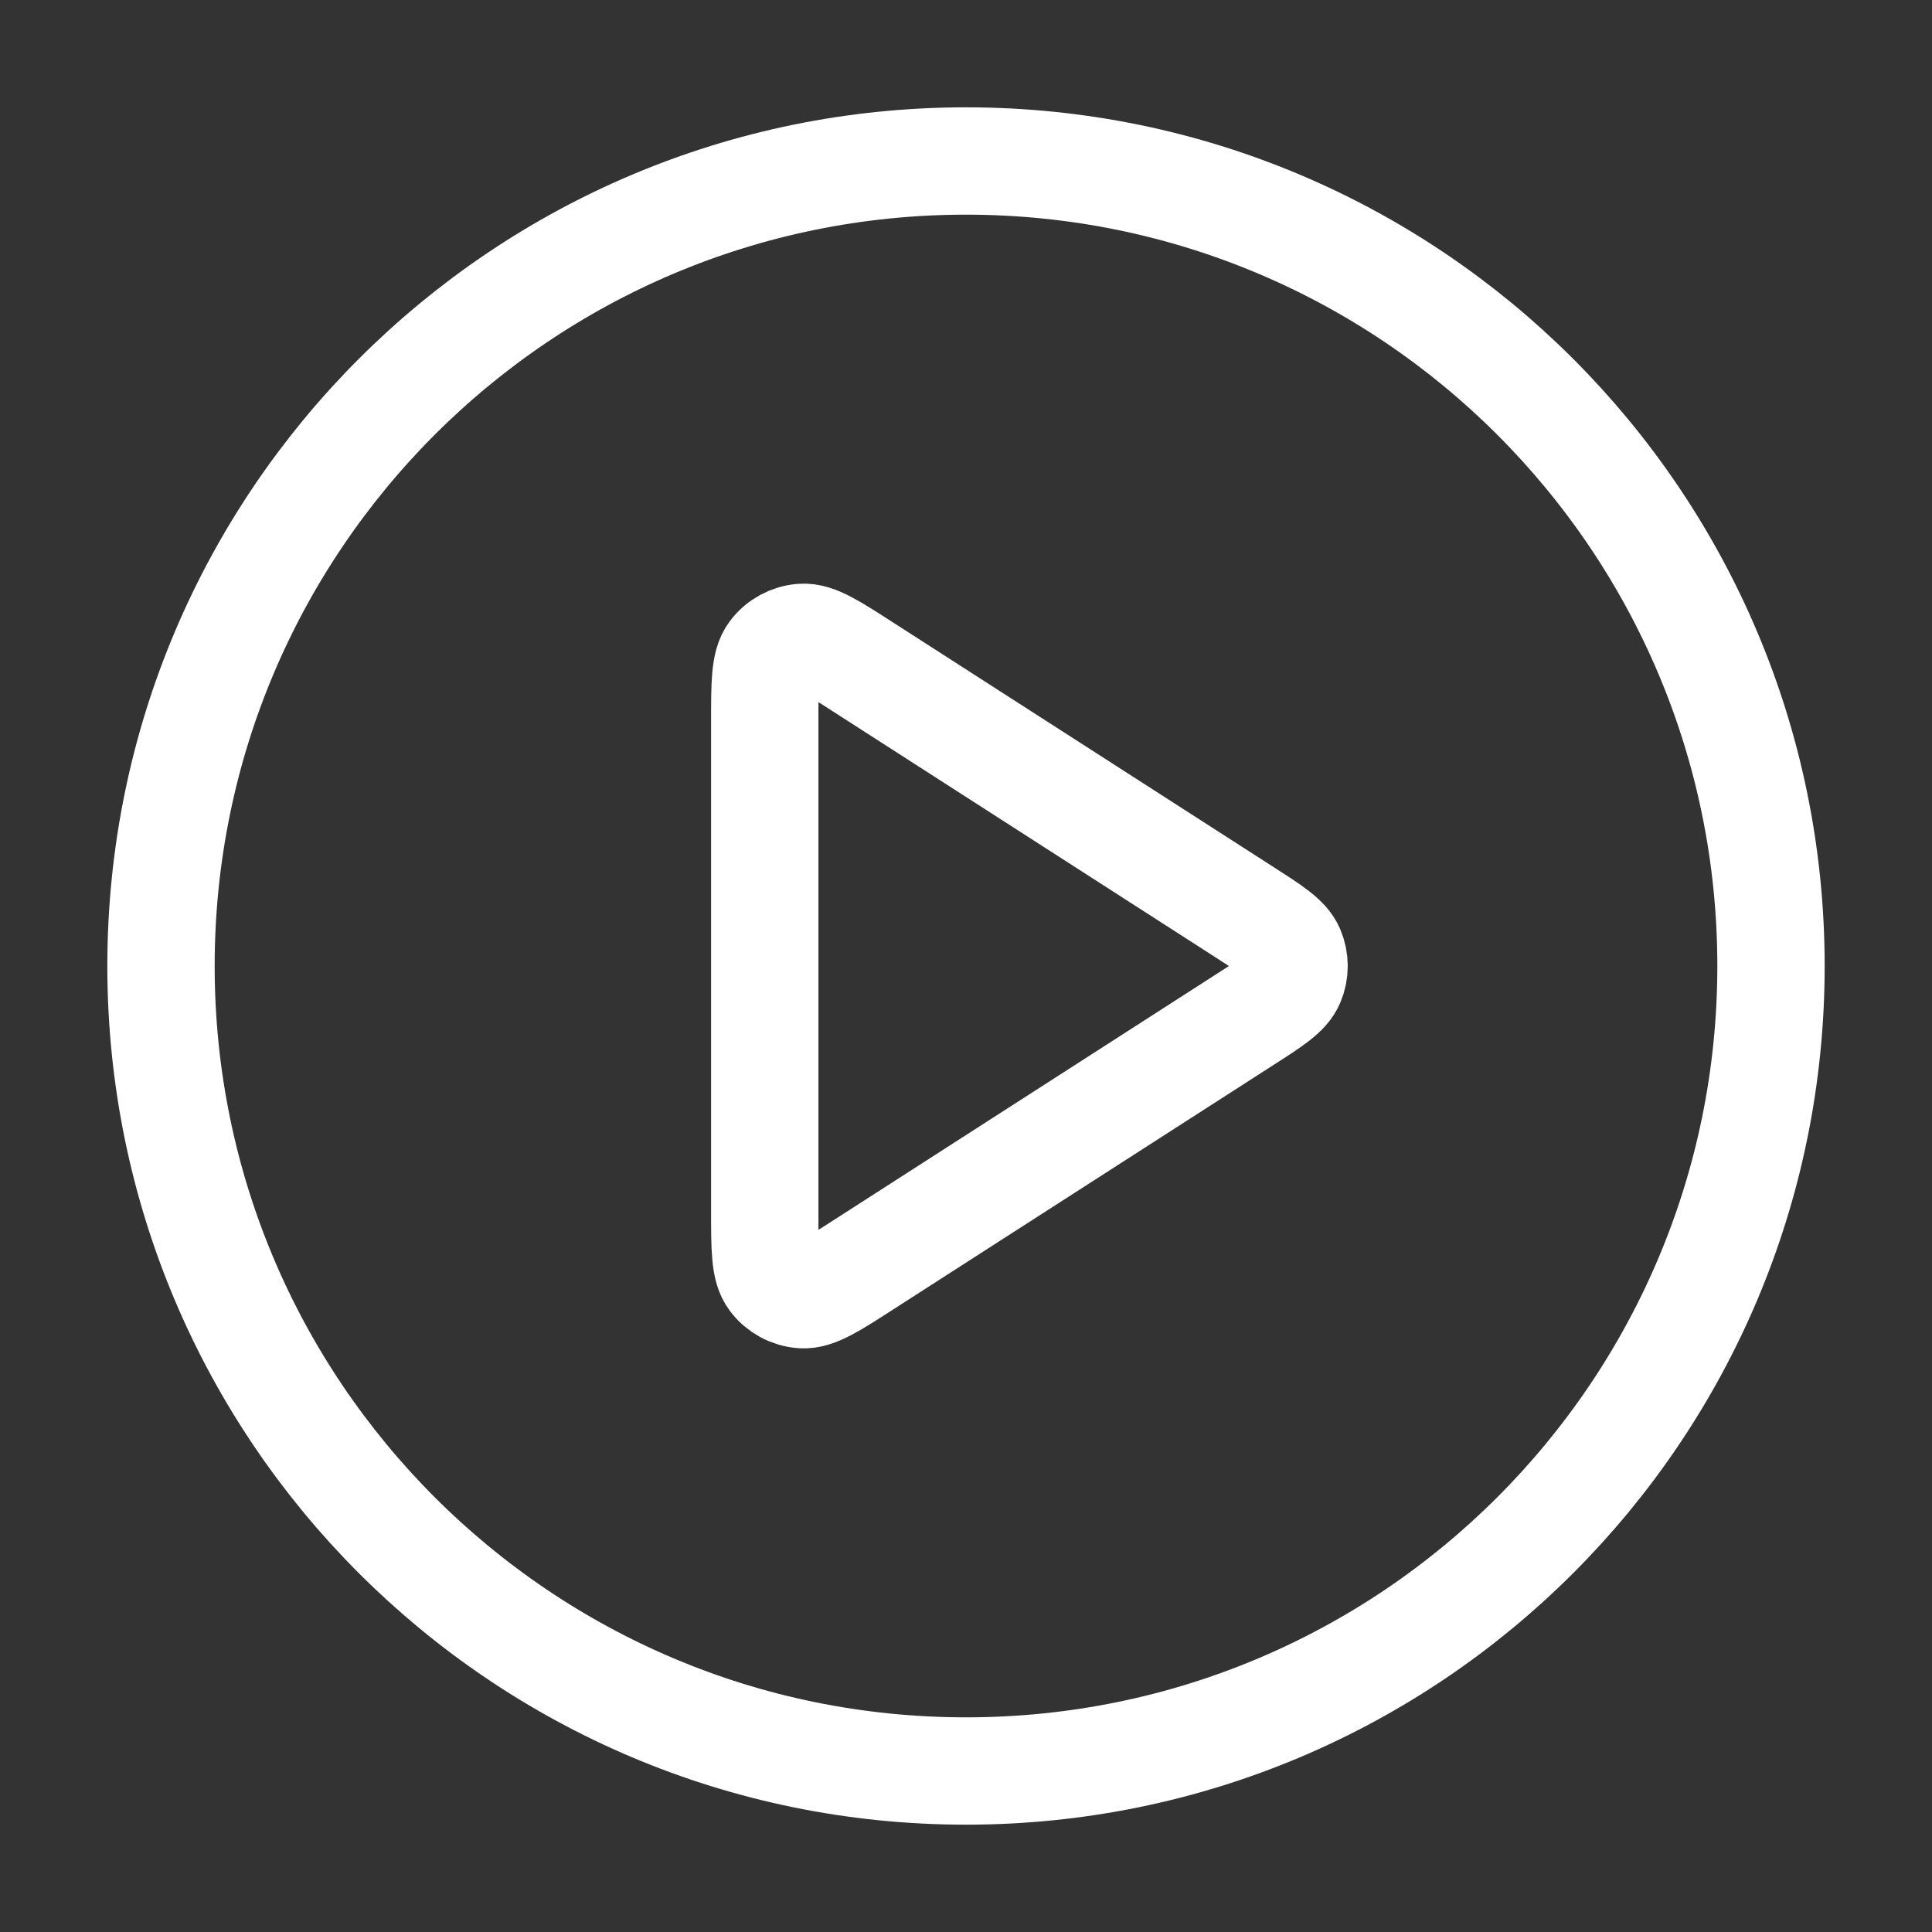 <svg width="36" height="36" viewBox="0 0 36 36" fill="none" xmlns="http://www.w3.org/2000/svg">
<rect x="0" y="0" width="36" height="36" fill="#333333" stroke="none"/>
<g id="play-circle">
<g id="Icon">
<path d="M18 33C26.284 33 33 26.284 33 18C33 9.716 26.284 3 18 3C9.716 3 3 9.716 3 18C3 26.284 9.716 33 18 33Z" stroke="white" stroke-width="2" stroke-linecap="round" stroke-linejoin="round"/>
<path d="M14.25 13.448C14.25 12.732 14.25 12.374 14.4 12.174C14.53 12 14.73 11.891 14.947 11.876C15.196 11.858 15.497 12.051 16.099 12.439L23.18 16.991C23.702 17.326 23.964 17.494 24.054 17.708C24.133 17.895 24.133 18.105 24.054 18.292C23.964 18.506 23.702 18.674 23.18 19.009L16.099 23.561C15.497 23.949 15.196 24.142 14.947 24.124C14.73 24.109 14.53 24 14.4 23.826C14.25 23.626 14.25 23.268 14.25 22.552V13.448Z" stroke="white" stroke-width="2" stroke-linecap="round" stroke-linejoin="round"/>
</g>
</g>
</svg>
